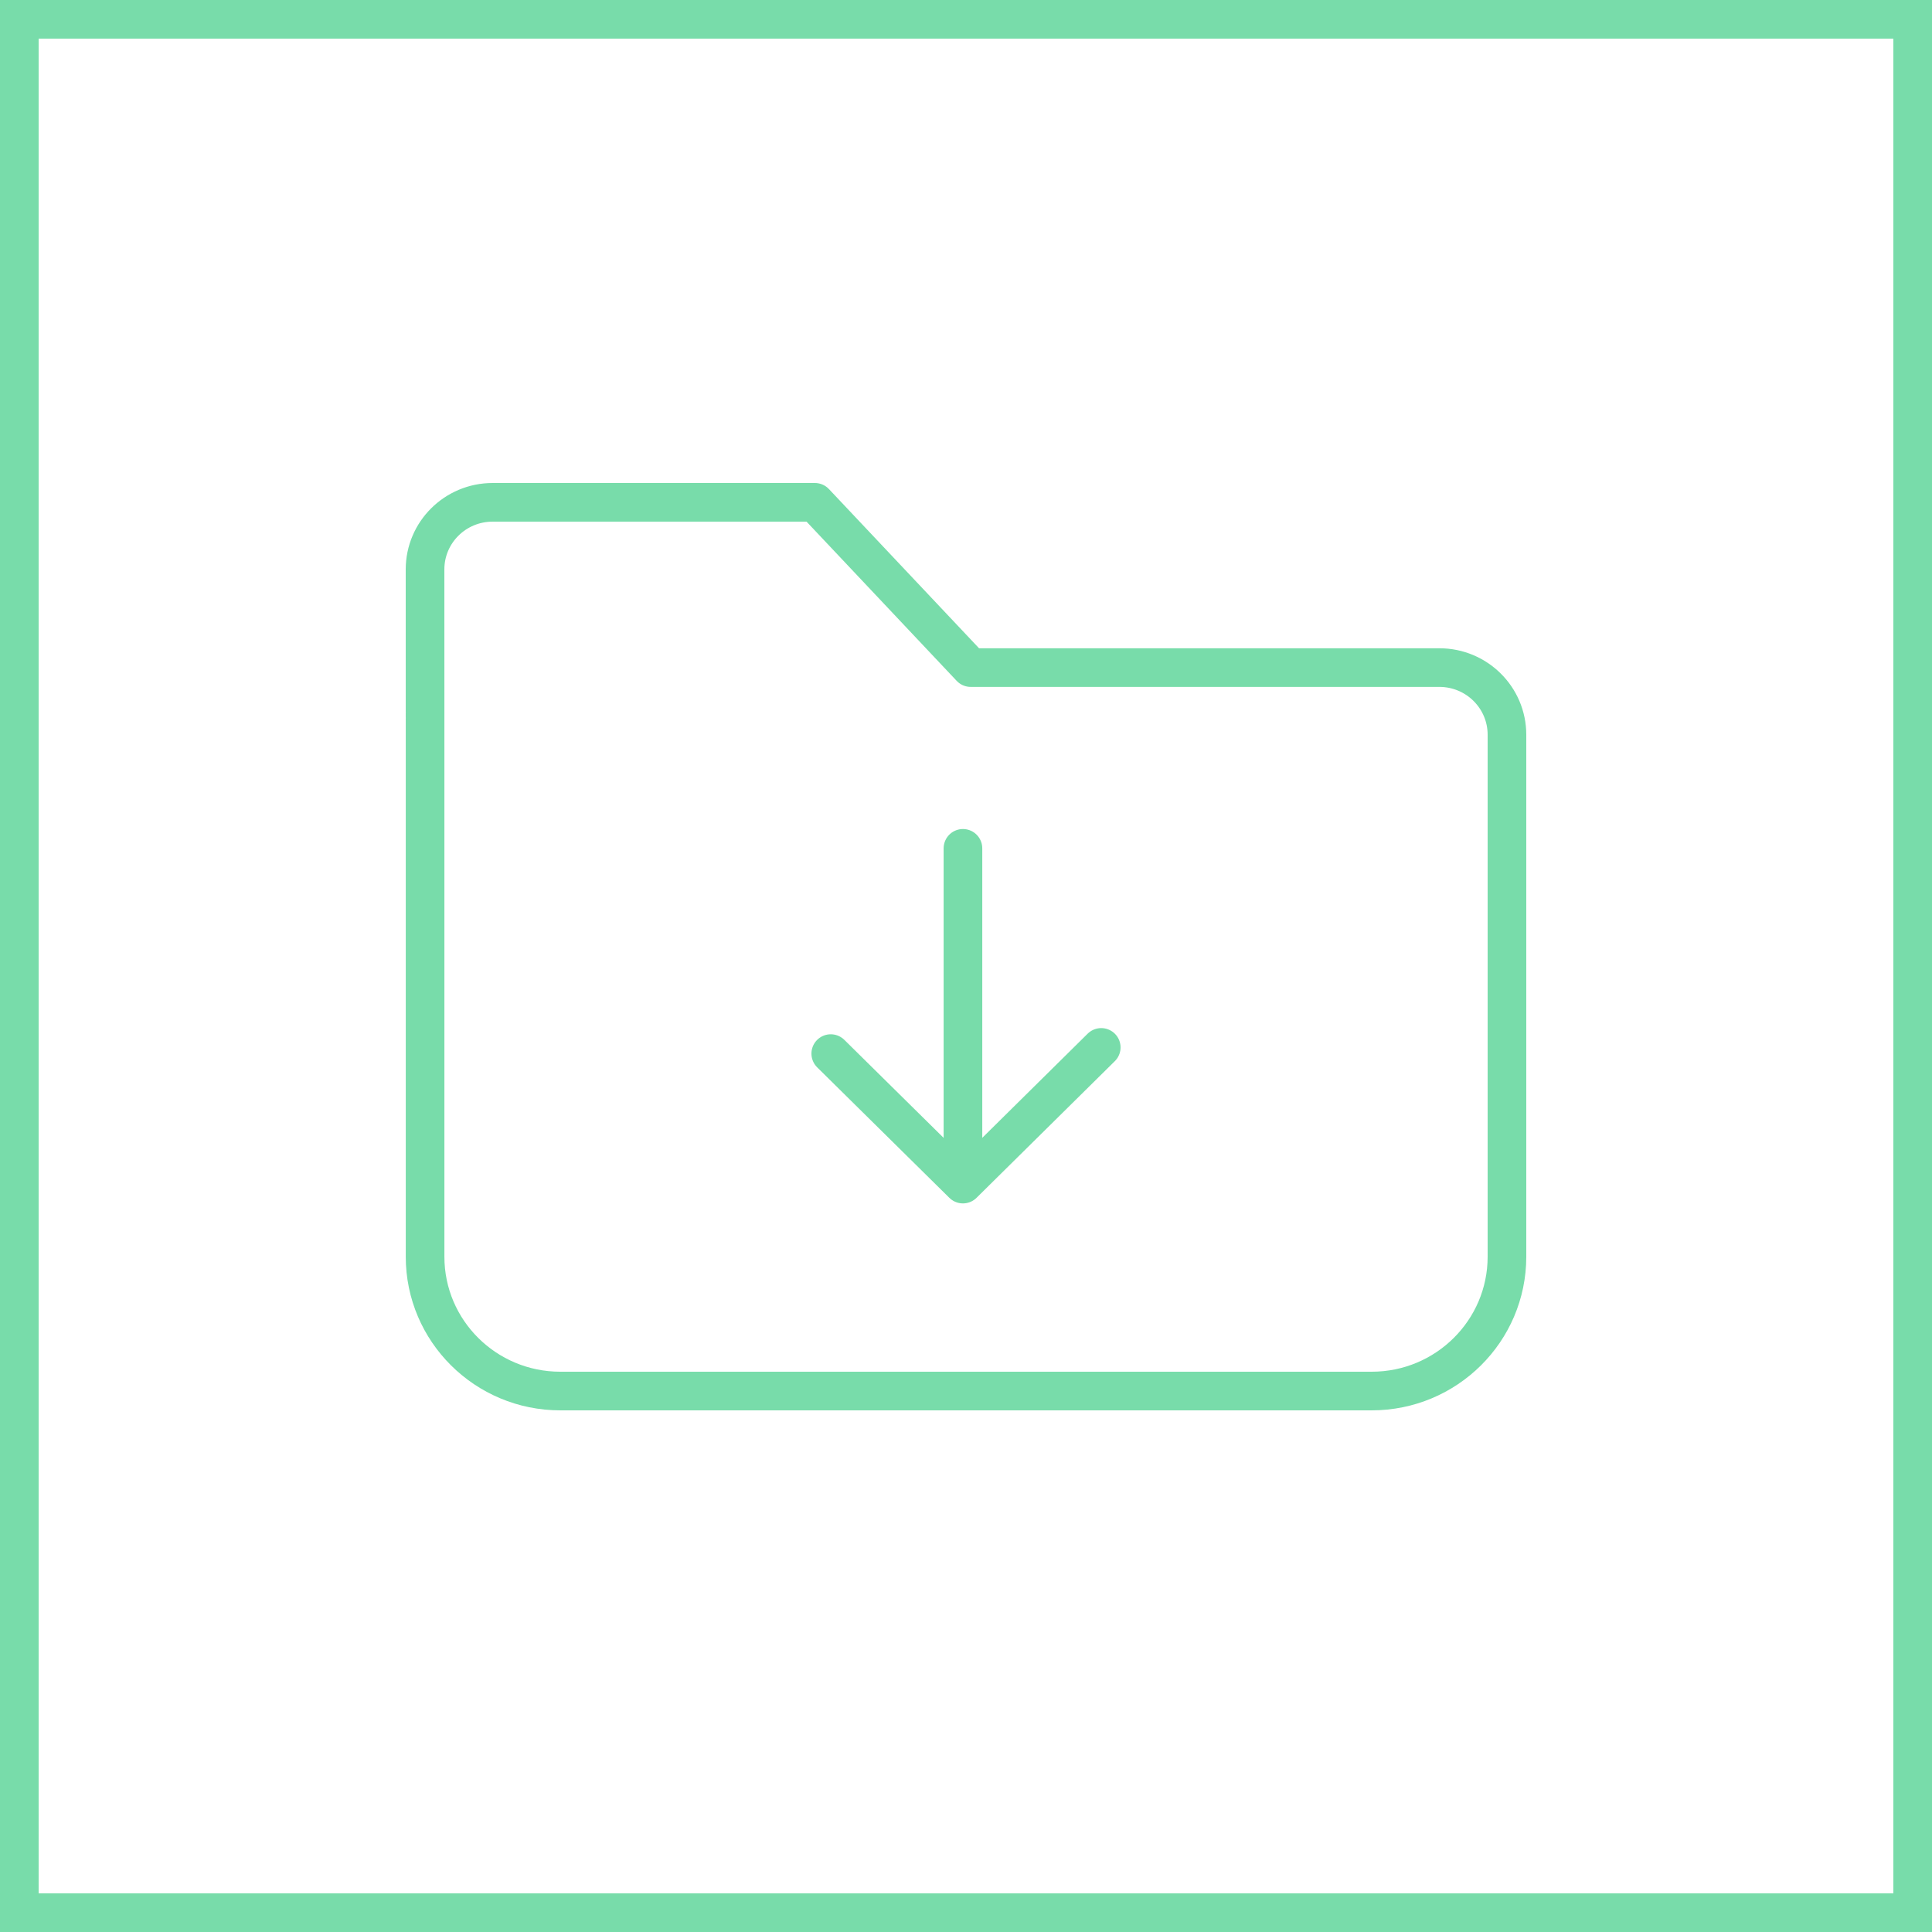 <svg width="50" height="50" viewBox="0 0 50 50" fill="none" xmlns="http://www.w3.org/2000/svg">
<path d="M28.5 27.107L24.921 30.644M24.921 30.644L21.5 27.267M24.921 30.644V21.955M11.001 32.524L11.001 19.311C11.001 17.987 11 16.102 11 14.737C11 13.777 11.783 13 12.75 13H21.089L25.122 17.277H37.25C38.217 17.277 39 18.055 39 19.015L39 32.525C38.999 34.444 37.432 36 35.499 36L14.501 36C12.568 36 11.001 34.444 11.001 32.524Z" stroke="#78DCAA" stroke-linecap="round" stroke-linejoin="round"/>
<rect x="0.5" y="0.5" width="49" height="49" stroke="#78DCAA"/>
</svg>
